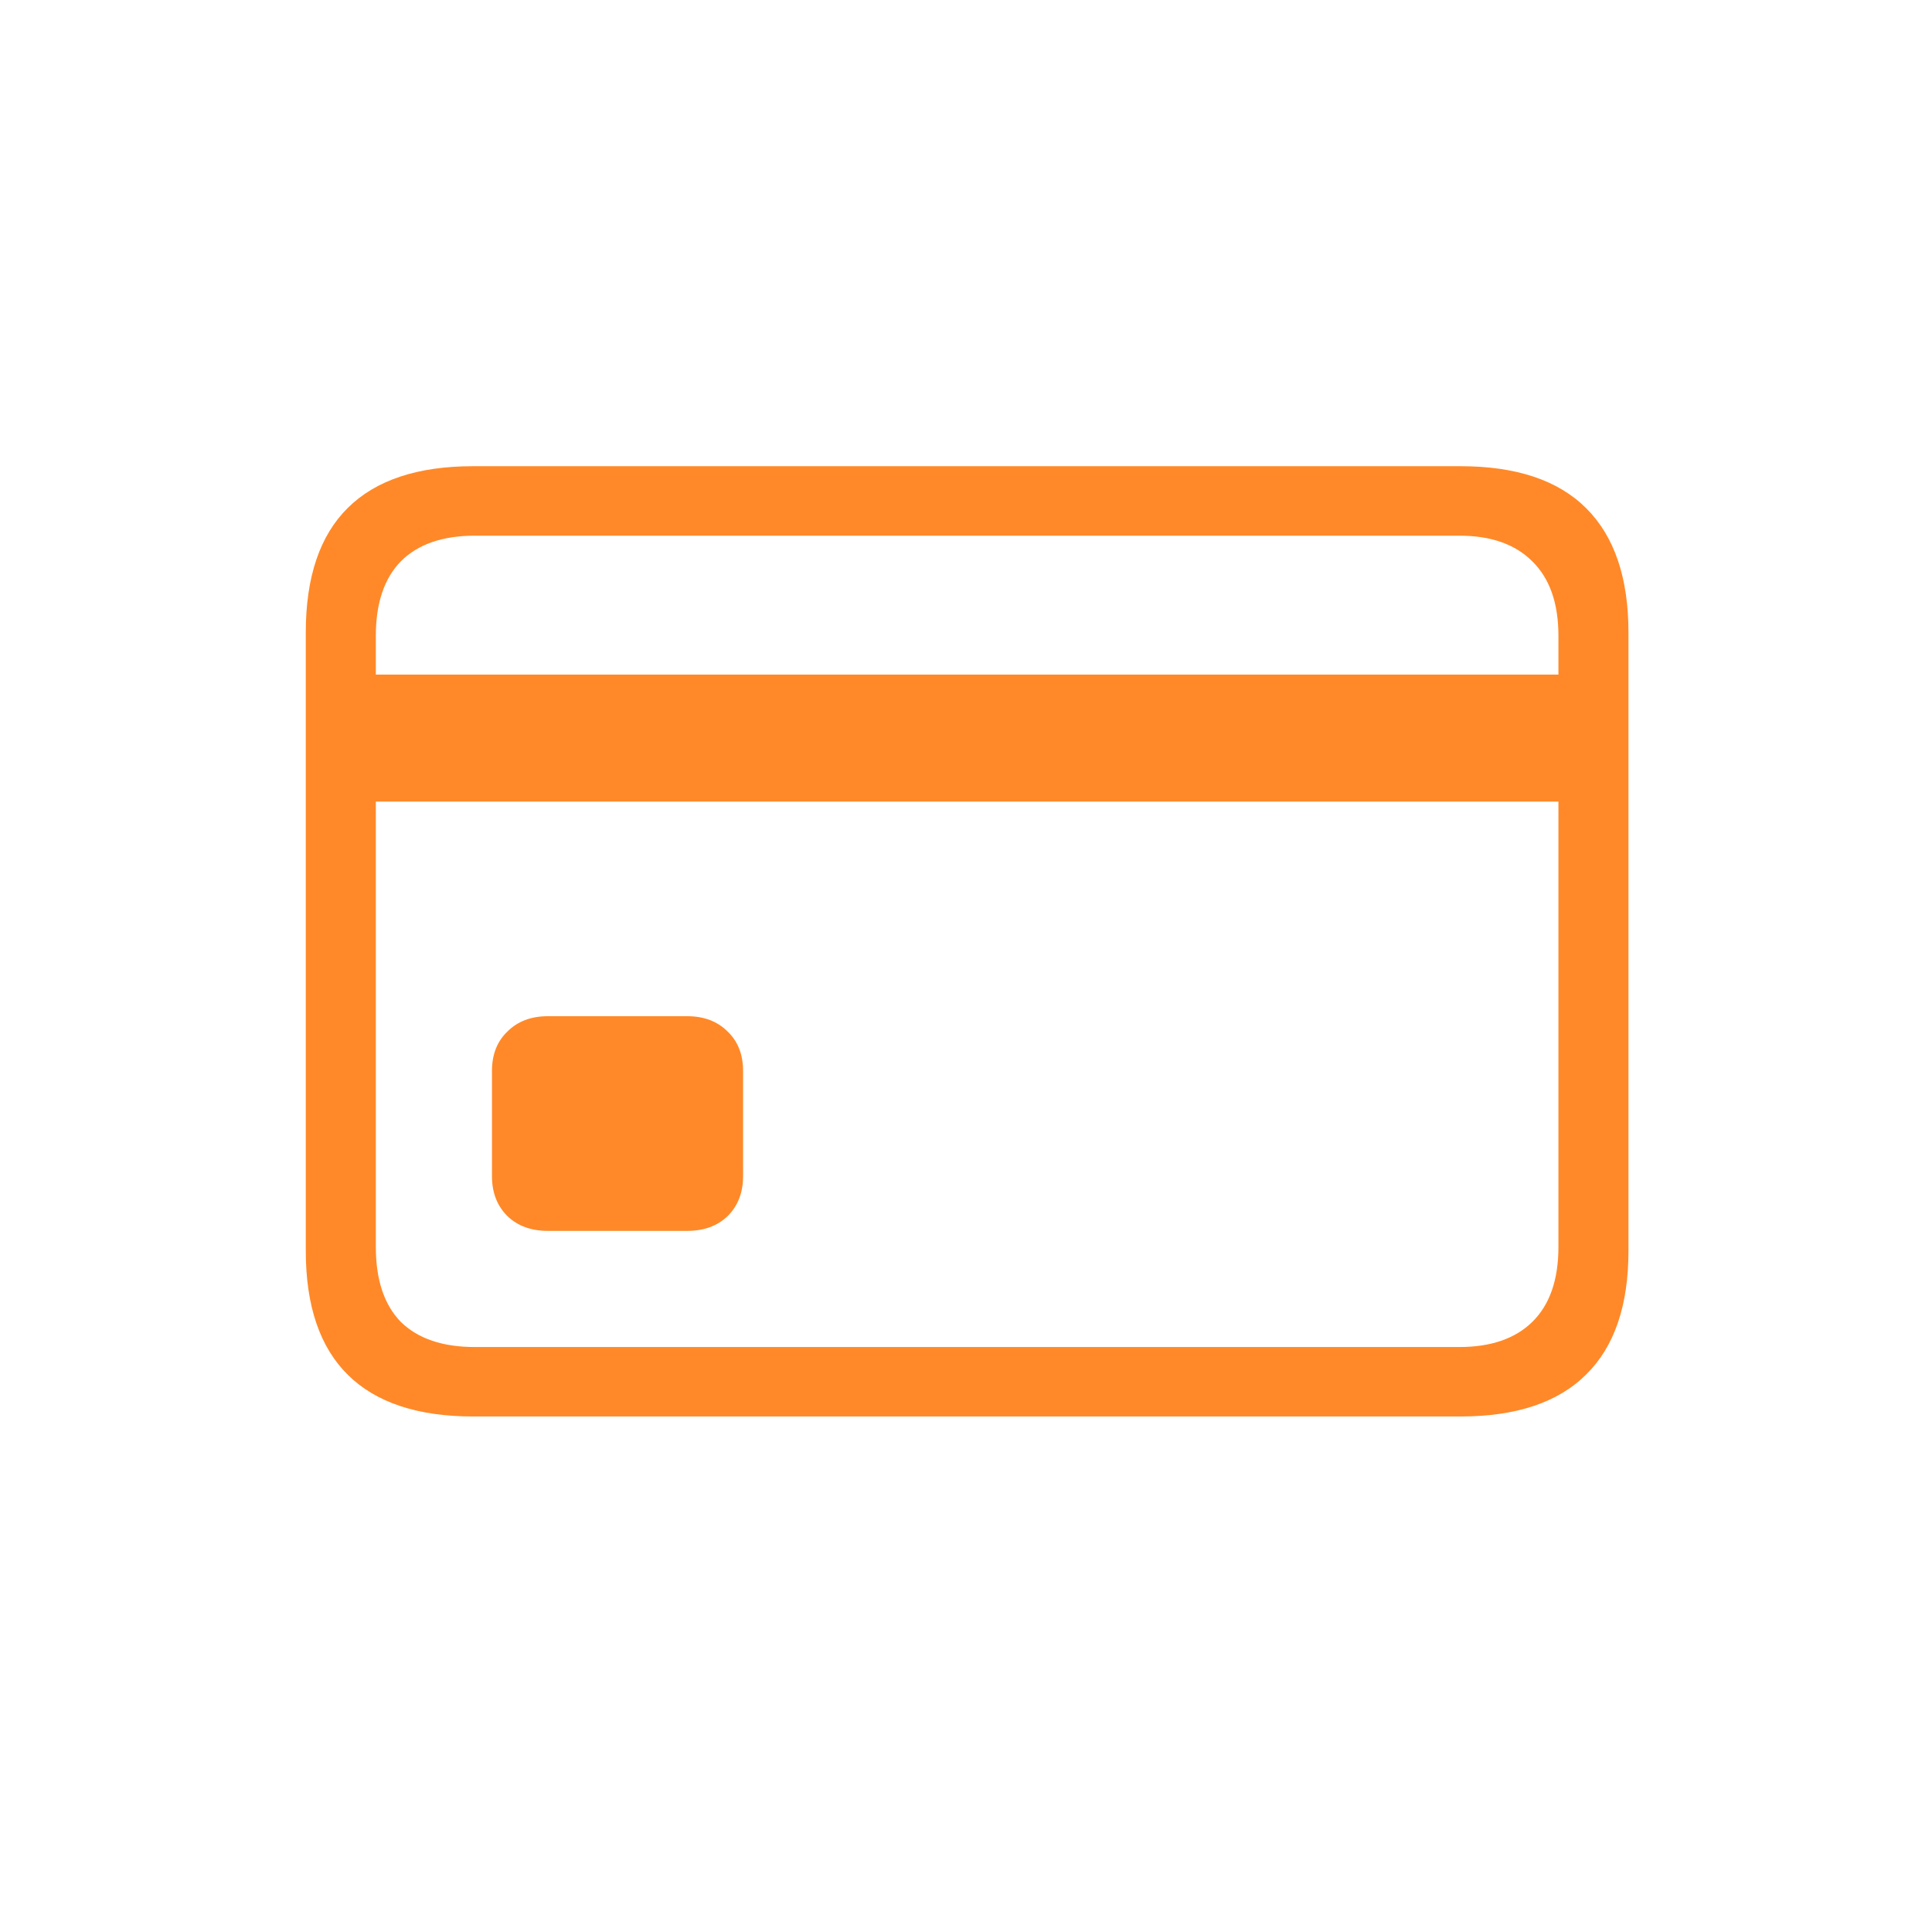 <svg width="81" height="80" viewBox="0 0 81 80" fill="none" xmlns="http://www.w3.org/2000/svg">
<path d="M22.966 51.606C22.265 51.606 21.701 51.399 21.271 50.985C20.841 50.556 20.626 49.998 20.626 49.314V44.898C20.626 44.214 20.841 43.665 21.271 43.251C21.701 42.821 22.265 42.606 22.966 42.606H28.814C29.515 42.606 30.079 42.821 30.509 43.251C30.939 43.665 31.154 44.214 31.154 44.898V49.314C31.154 49.998 30.939 50.556 30.509 50.985C30.079 51.399 29.515 51.606 28.814 51.606H22.966ZM14.372 33.607V28.283H66.794V33.607H14.372ZM19.838 59.388C17.515 59.388 15.764 58.807 14.587 57.645C13.409 56.484 12.82 54.749 12.82 52.441V26.517C12.82 24.193 13.409 22.451 14.587 21.289C15.764 20.127 17.515 19.546 19.838 19.546H61.232C63.571 19.546 65.33 20.135 66.507 21.313C67.685 22.491 68.274 24.225 68.274 26.517V52.441C68.274 54.733 67.685 56.46 66.507 57.621C65.33 58.799 63.571 59.388 61.232 59.388H19.838ZM19.91 56.476H61.184C62.505 56.476 63.523 56.126 64.24 55.425C64.972 54.709 65.338 53.659 65.338 52.274V26.66C65.338 25.291 64.972 24.249 64.24 23.533C63.523 22.817 62.505 22.459 61.184 22.459H19.91C18.557 22.459 17.523 22.817 16.807 23.533C16.107 24.249 15.757 25.291 15.757 26.66V52.274C15.757 53.659 16.107 54.709 16.807 55.425C17.523 56.126 18.557 56.476 19.91 56.476Z" fill="#FF8928"/>
</svg>
